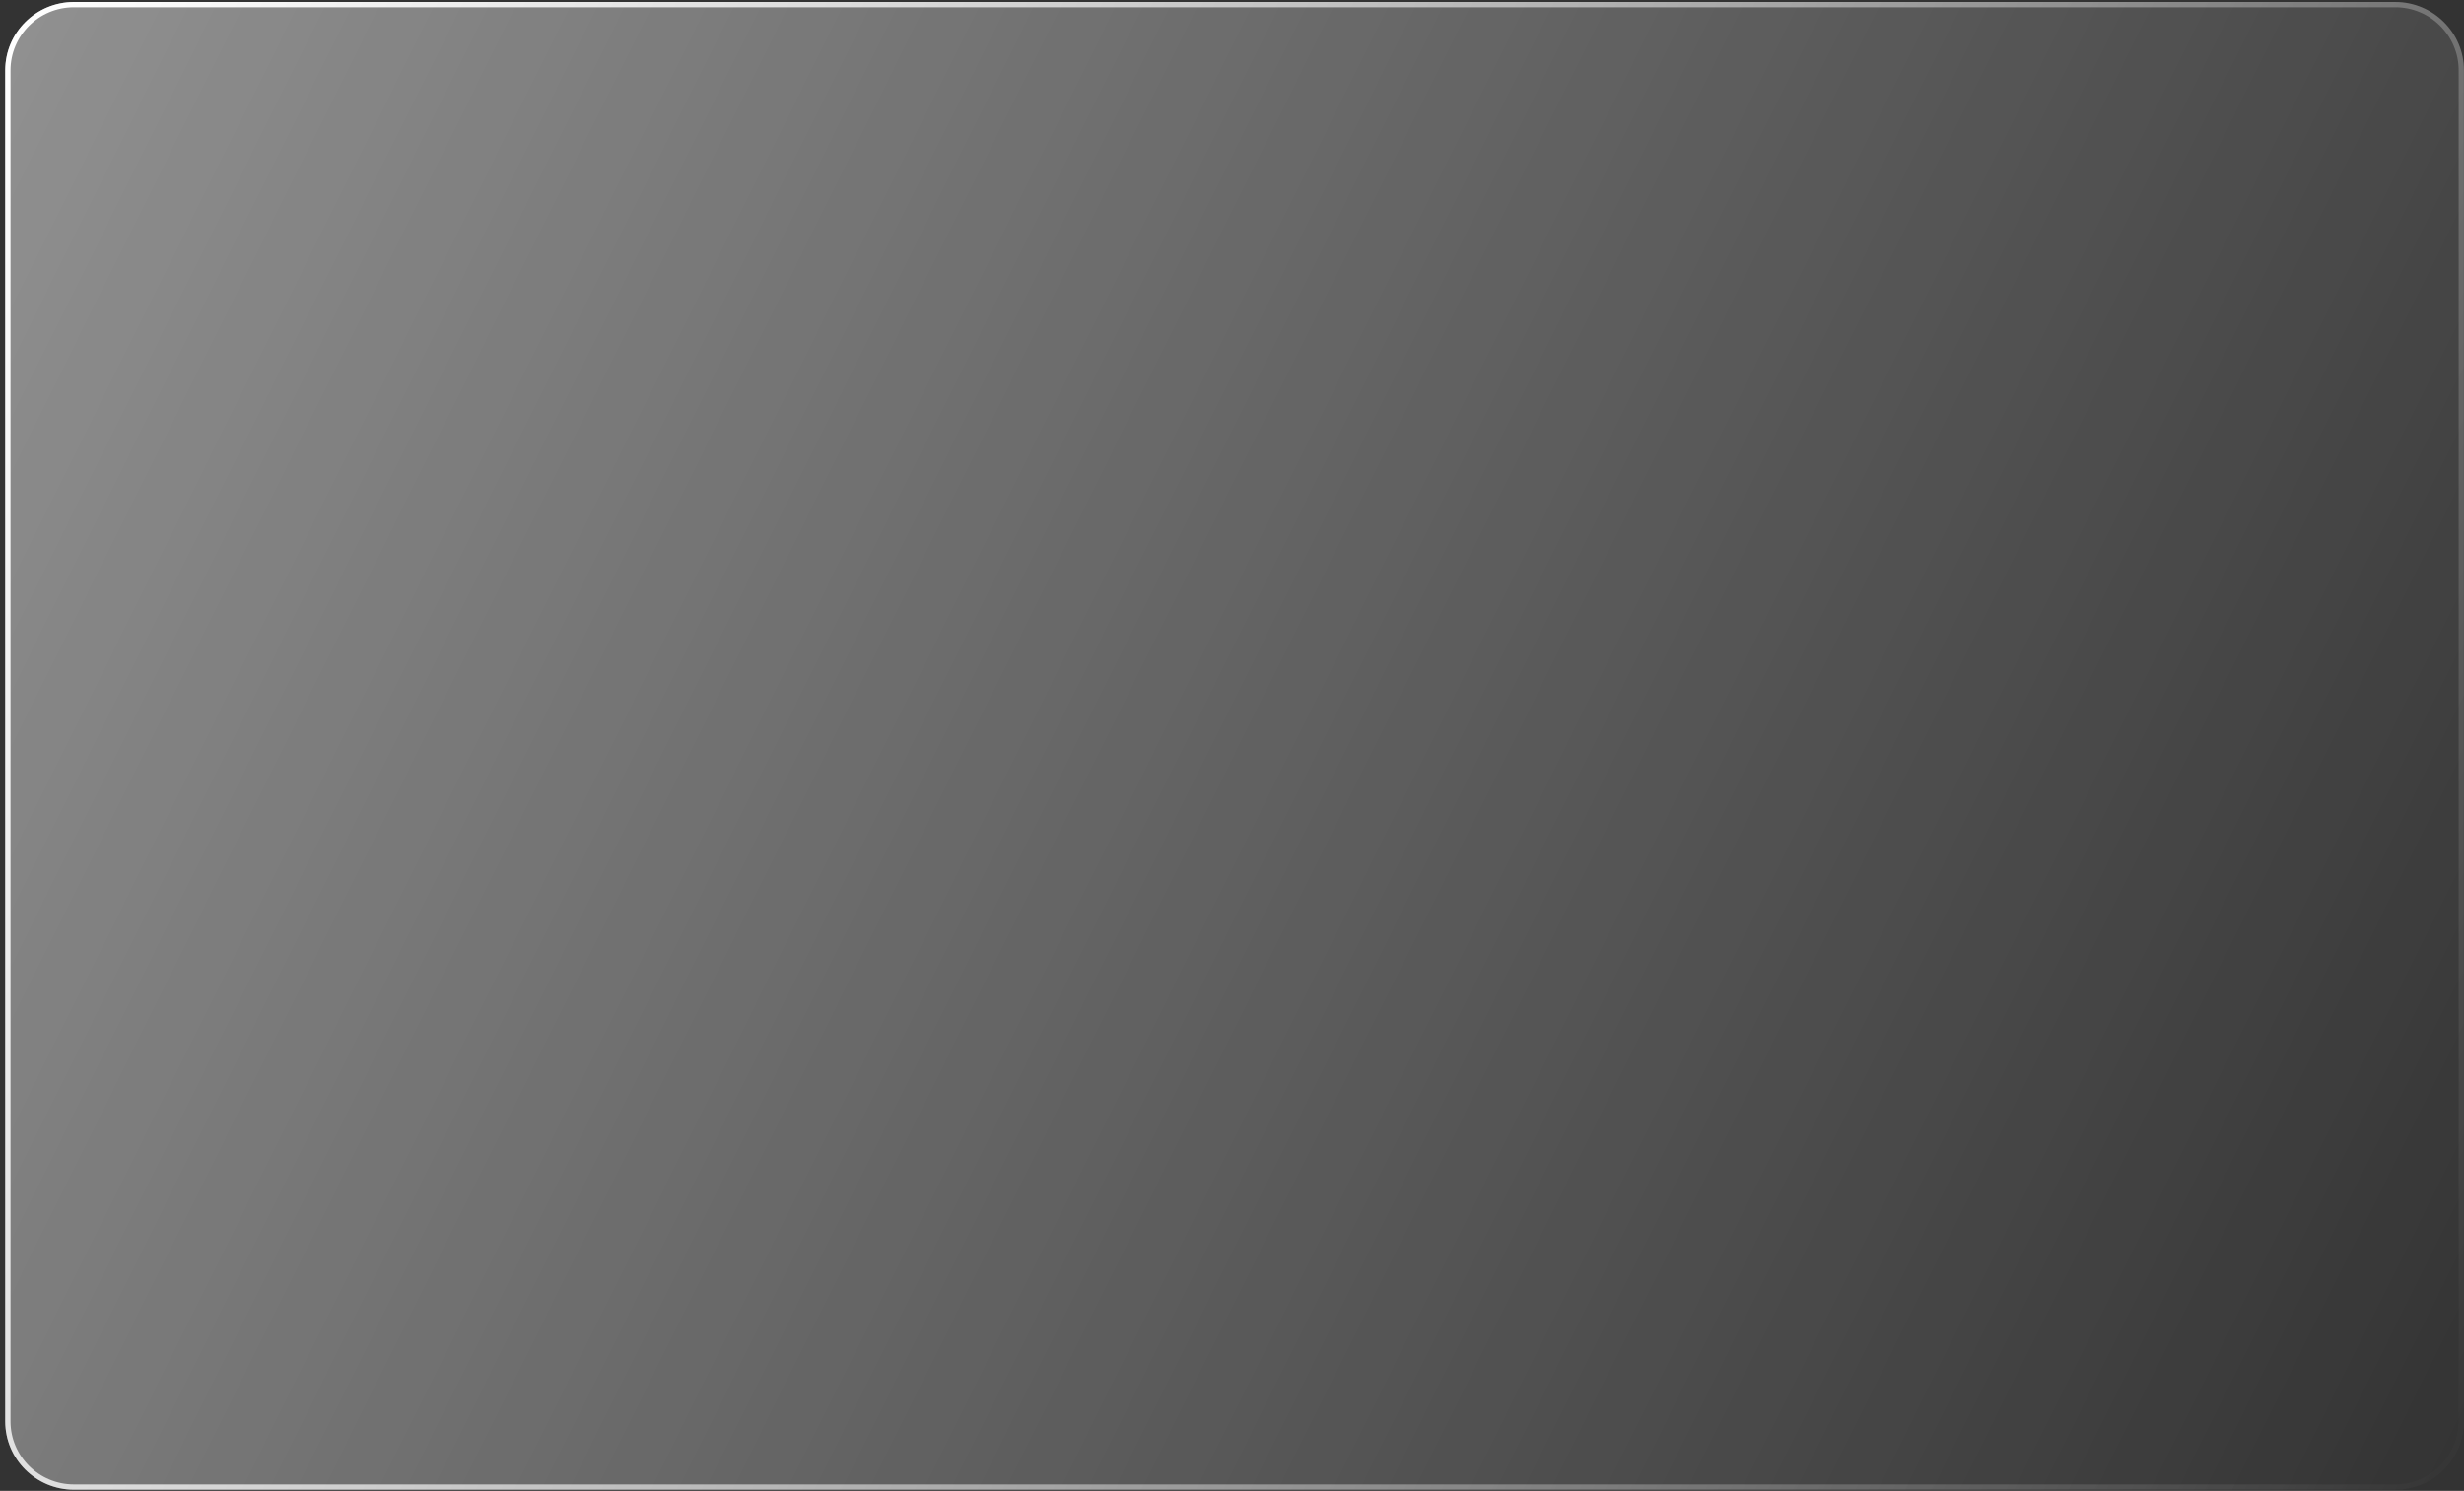 <?xml version="1.0" encoding="UTF-8"?> <svg xmlns="http://www.w3.org/2000/svg" width="466" height="282" viewBox="0 0 466 282" fill="none"><rect x="0" y="0" width="466" height="282" fill="#333333" stroke="none"/> <path d="M452.988 0.375H13.988C6.809 0.375 0.988 6.163 0.988 13.302V268.849C0.988 275.988 6.809 281.775 13.988 281.775H452.988C460.168 281.775 465.988 275.988 465.988 268.849V13.302C465.988 6.163 460.168 0.375 452.988 0.375Z" fill="url(#paint0_linear_444_3)"></path> <path d="M452.988 0.873H13.988C7.085 0.873 1.488 6.437 1.488 13.302V268.849C1.488 275.713 7.085 281.278 13.988 281.278H452.988C459.892 281.278 465.488 275.713 465.488 268.849V13.302C465.488 6.437 459.892 0.873 452.988 0.873Z" stroke="url(#paint1_linear_444_3)"></path> <defs> <linearGradient id="paint0_linear_444_3" x1="0.988" y1="0.375" x2="485.978" y2="241.583" gradientUnits="userSpaceOnUse"> <stop stop-color="white" stop-opacity="0.46"></stop> <stop offset="1" stop-color="white" stop-opacity="0"></stop> </linearGradient> <linearGradient id="paint1_linear_444_3" x1="0.988" y1="0.375" x2="485.978" y2="241.583" gradientUnits="userSpaceOnUse"> <stop stop-color="white"></stop> <stop offset="1" stop-color="white" stop-opacity="0"></stop> </linearGradient> </defs> </svg> 
